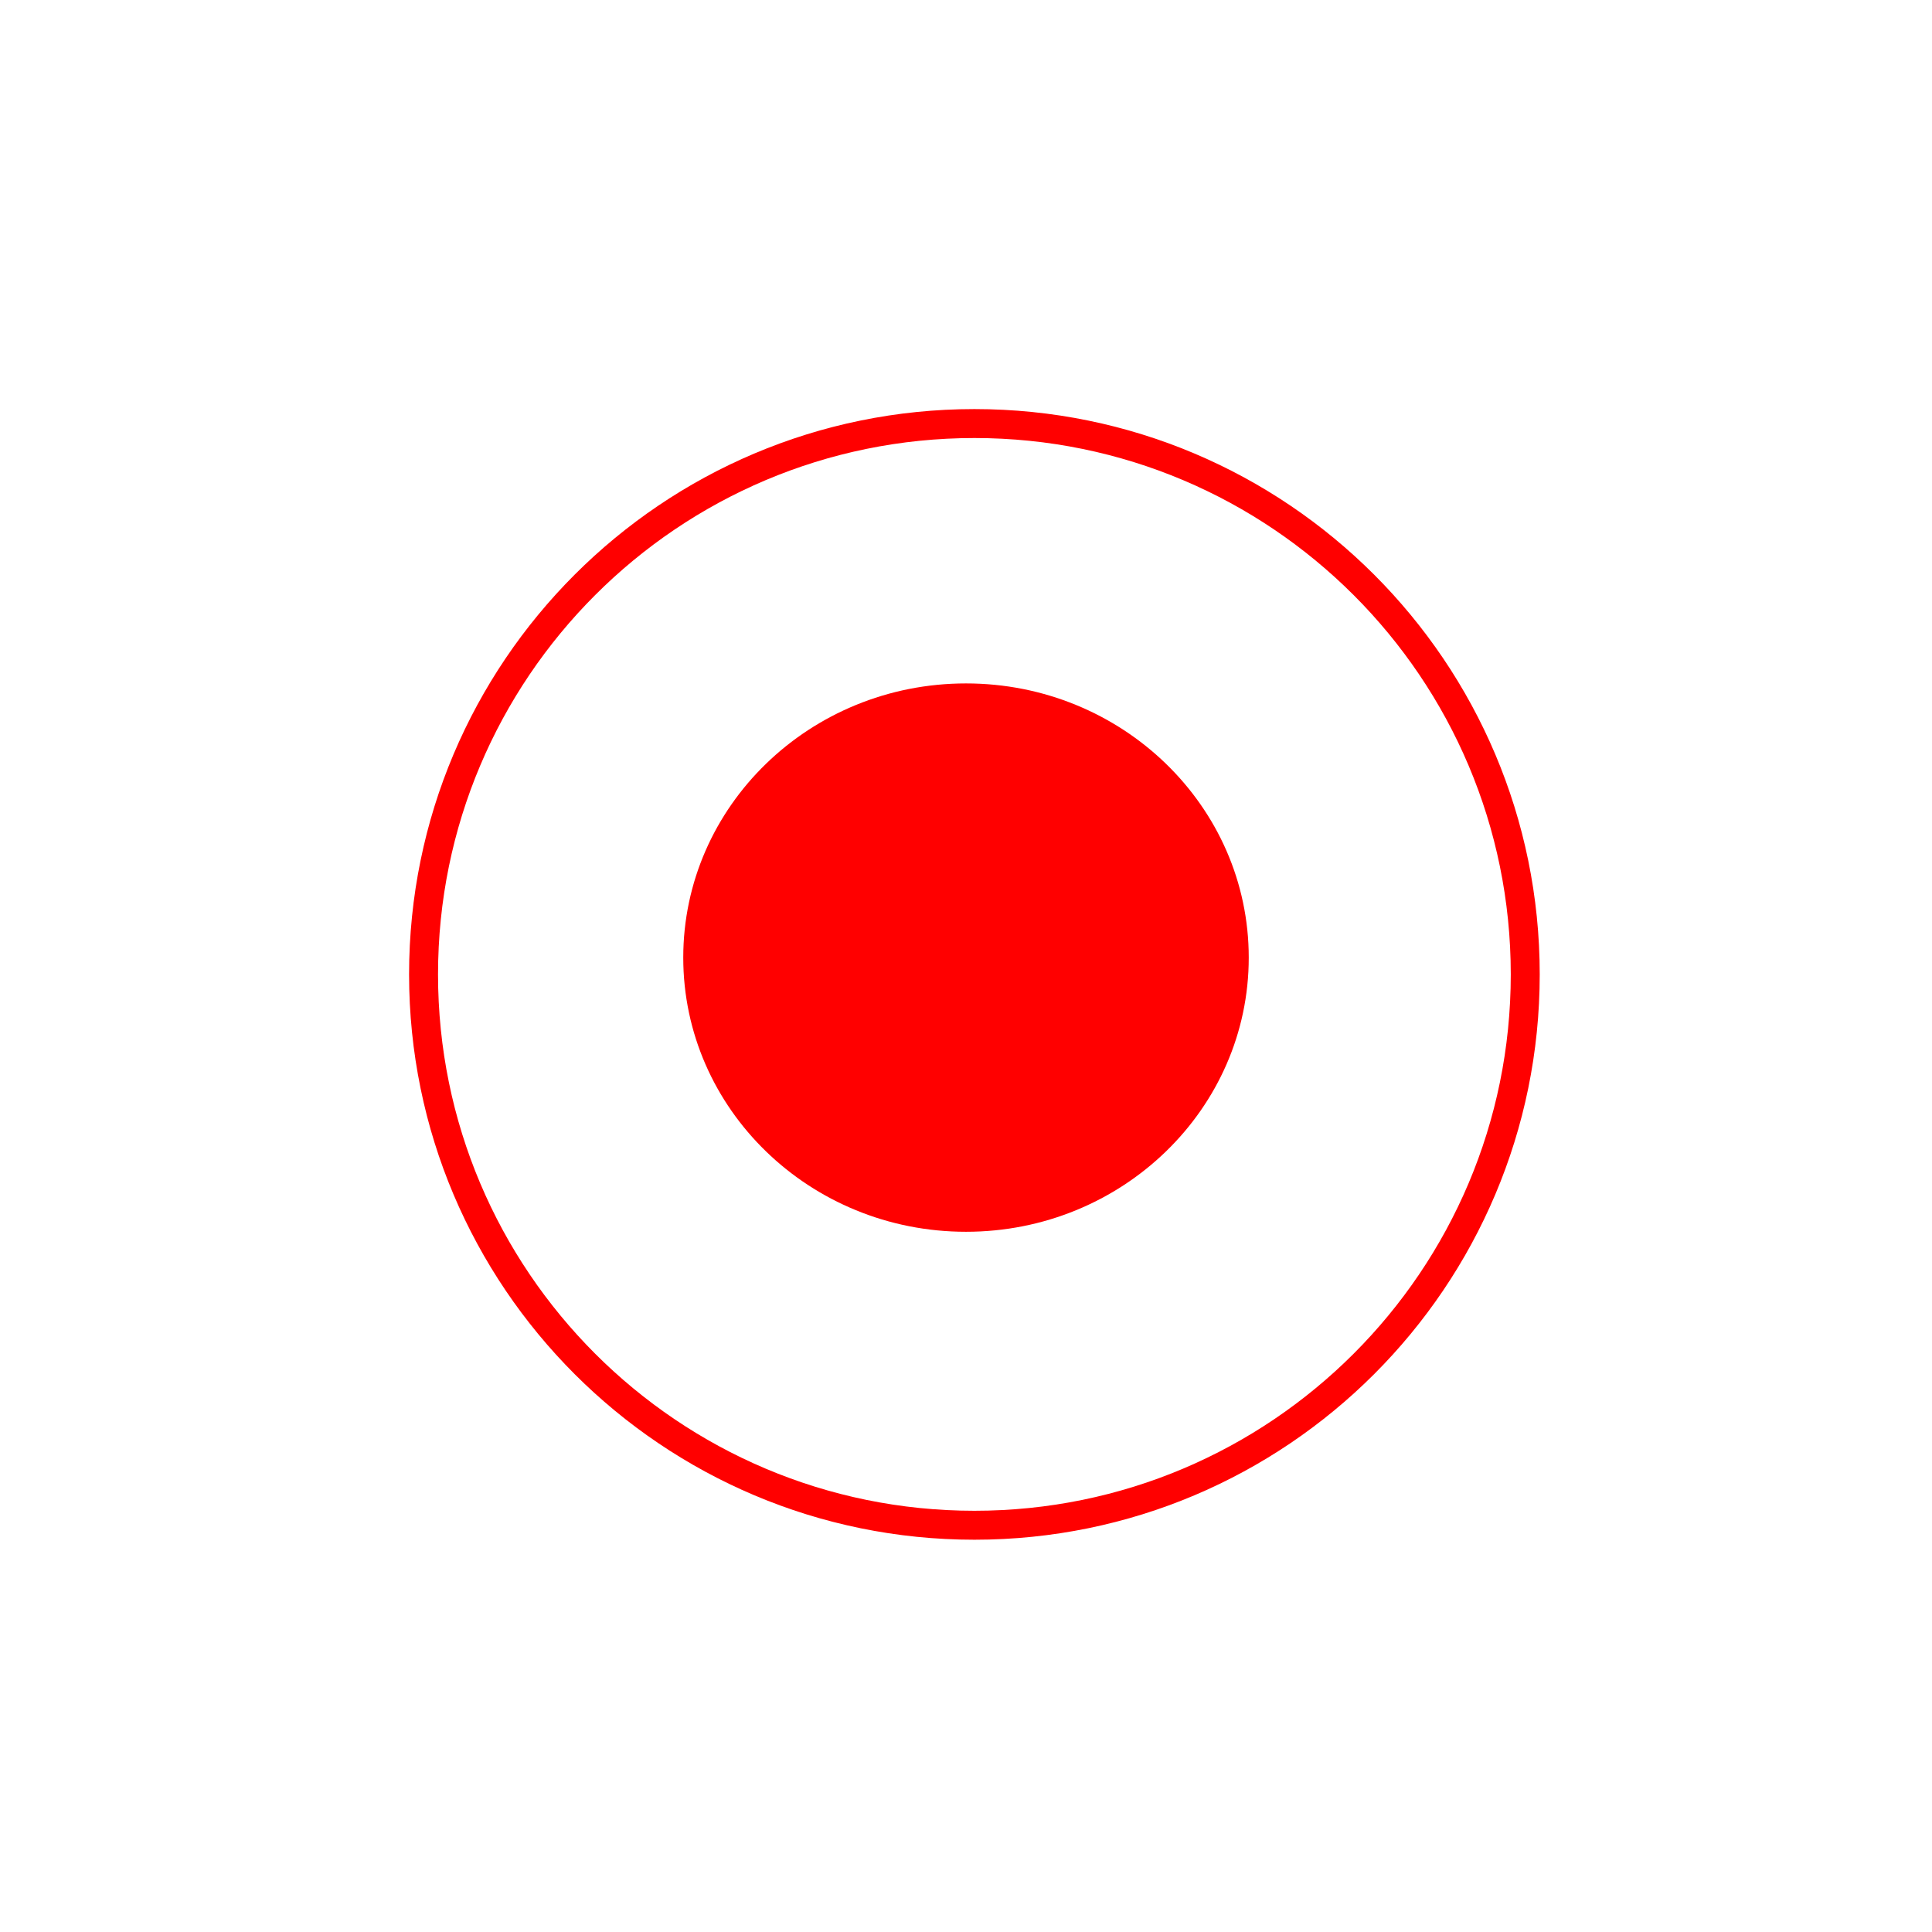 <?xml version="1.0" encoding="UTF-8"?> <svg xmlns="http://www.w3.org/2000/svg" xmlns:xlink="http://www.w3.org/1999/xlink" width="115" height="115" xml:space="preserve" overflow="hidden"> <defs> <filter id="fx0" x="-10%" y="-10%" width="120%" height="120%" filterUnits="userSpaceOnUse" primitiveUnits="userSpaceOnUse"> <feComponentTransfer color-interpolation-filters="sRGB"> <feFuncR type="discrete" tableValues="0 0"></feFuncR> <feFuncG type="discrete" tableValues="0 0"></feFuncG> <feFuncB type="discrete" tableValues="0 0"></feFuncB> <feFuncA type="linear"></feFuncA> </feComponentTransfer> <feGaussianBlur stdDeviation="7.639 7.639"></feGaussianBlur> </filter> <filter id="fx1" x="-10%" y="-10%" width="120%" height="120%" filterUnits="userSpaceOnUse" primitiveUnits="userSpaceOnUse"> <feComponentTransfer color-interpolation-filters="sRGB"> <feFuncR type="discrete" tableValues="0 0"></feFuncR> <feFuncG type="discrete" tableValues="0 0"></feFuncG> <feFuncB type="discrete" tableValues="0 0"></feFuncB> <feFuncA type="linear"></feFuncA> </feComponentTransfer> <feGaussianBlur stdDeviation="7.639 7.639"></feGaussianBlur> </filter> <clipPath id="clip2"> <rect x="1883" y="1145" width="115" height="115"></rect> </clipPath> <clipPath id="clip3"> <rect x="1.433" y="1.433" width="113.133" height="113.133"></rect> </clipPath> <clipPath id="clip4"> <rect x="0" y="0" width="116" height="116"></rect> </clipPath> <clipPath id="clip5"> <rect x="0.753" y="0.763" width="79.493" height="78.473"></rect> </clipPath> <clipPath id="clip6"> <rect x="0" y="0" width="81" height="80"></rect> </clipPath> </defs> <g clip-path="url(#clip2)" transform="translate(-1883 -1145)"> <g clip-path="url(#clip3)" filter="url(#fx0)" transform="translate(1883 1145)"> <g clip-path="url(#clip4)"> <path d="M24.85 58C24.85 39.692 39.692 24.85 58 24.85 76.308 24.85 91.15 39.692 91.15 58 91.15 76.308 76.308 91.15 58 91.15 39.692 91.15 24.85 76.308 24.85 58Z" stroke="#FF0000" stroke-width="1" stroke-linecap="round" stroke-linejoin="round" stroke-miterlimit="10" stroke-opacity="1" fill="#FFFFFF" fill-rule="evenodd" fill-opacity="0.502"></path> </g> </g> <path d="M1908.5 1203C1908.5 1185.05 1923.05 1170.5 1941 1170.5 1958.95 1170.5 1973.5 1185.05 1973.5 1203 1973.5 1220.95 1958.95 1235.5 1941 1235.5 1923.05 1235.5 1908.5 1220.95 1908.5 1203Z" stroke="#FF0000" stroke-width="1.146" stroke-linecap="round" stroke-linejoin="round" stroke-miterlimit="10" stroke-opacity="1" fill="#FFFFFF" fill-rule="evenodd" fill-opacity="0.502"></path> <g clip-path="url(#clip5)" filter="url(#fx1)" transform="translate(1900 1162)"> <g clip-path="url(#clip6)"> <path d="M23.67 40C23.67 30.987 31.205 23.68 40.5 23.68 49.795 23.68 57.33 30.987 57.33 40 57.33 49.013 49.795 56.32 40.5 56.32 31.205 56.32 23.67 49.013 23.67 40Z" fill="#FF0000" fill-rule="evenodd" fill-opacity="1"></path> </g> </g> <path d="M1924 1202C1924 1193.16 1931.39 1186 1940.5 1186 1949.61 1186 1957 1193.16 1957 1202 1957 1210.84 1949.61 1218 1940.5 1218 1931.39 1218 1924 1210.84 1924 1202Z" fill="#FF0000" fill-rule="evenodd" fill-opacity="1"></path> </g> </svg> 